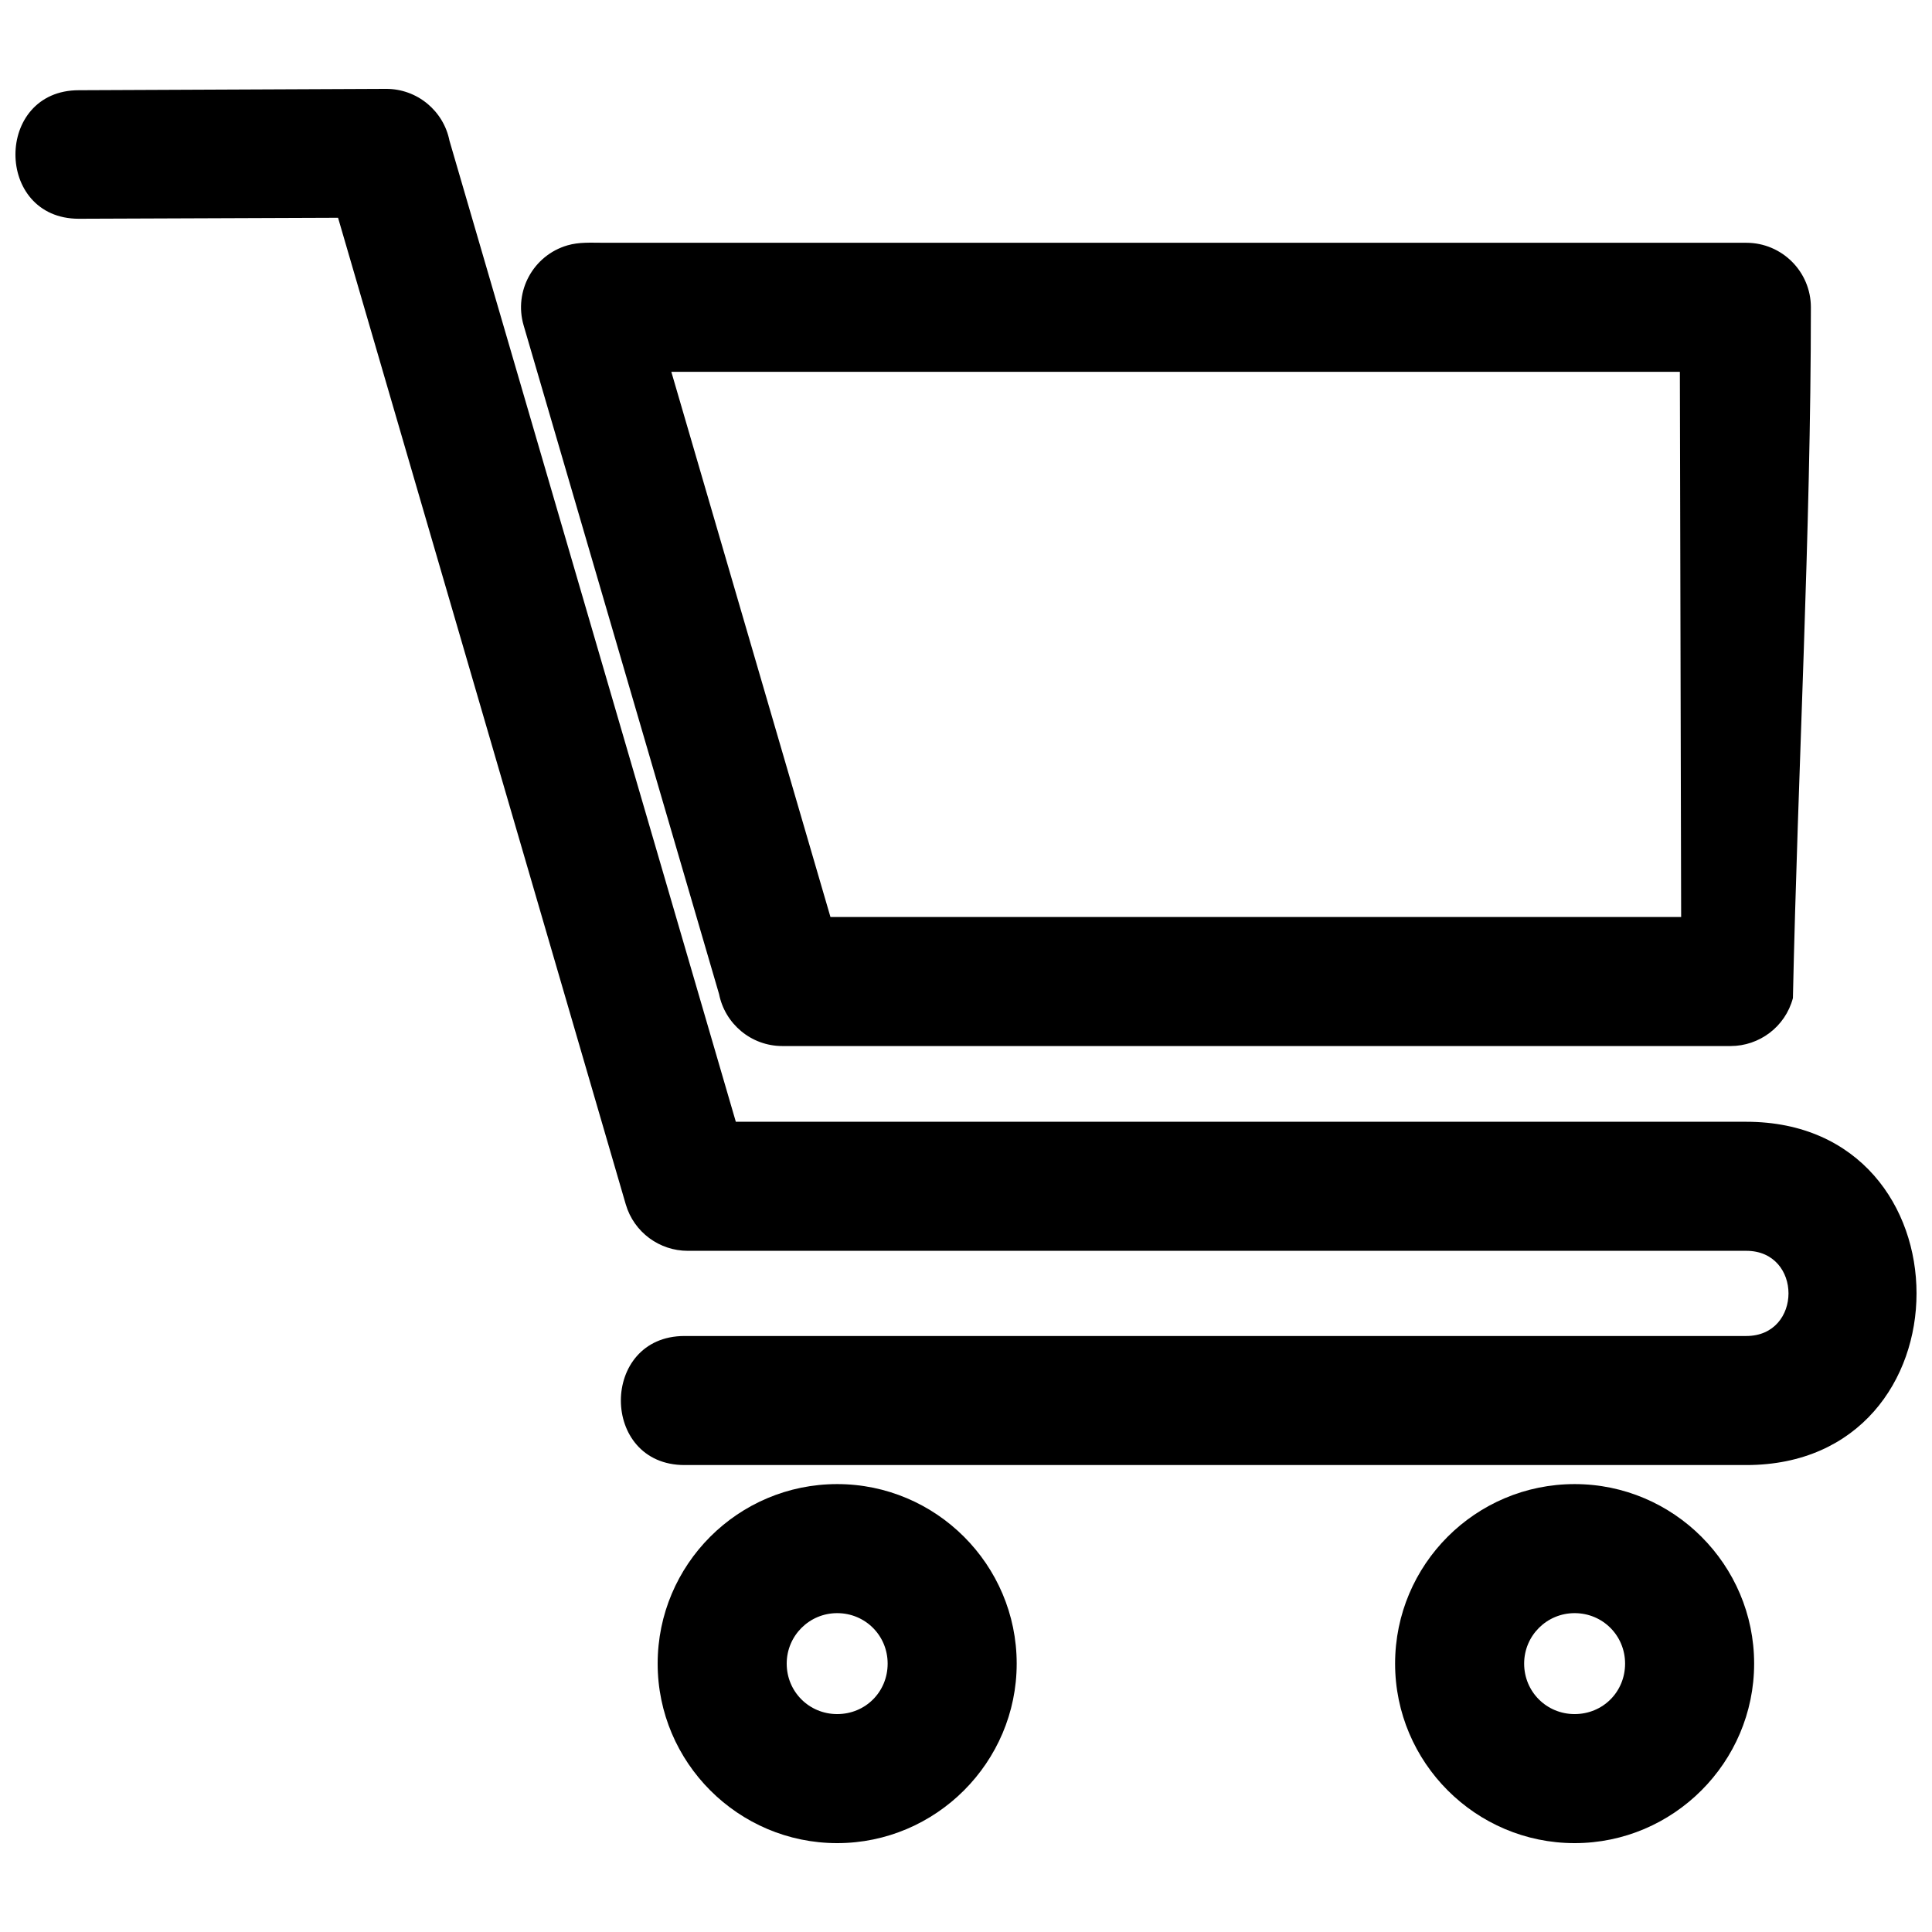 <?xml version="1.0" encoding="UTF-8"?>
<!-- Uploaded to: SVG Repo, www.svgrepo.com, Generator: SVG Repo Mixer Tools -->
<svg width="800px" height="800px" version="1.1" viewBox="144 144 512 512" xmlns="http://www.w3.org/2000/svg">
 <defs>
  <clipPath id="a">
   <path d="m148.09 167h503.81v366h-503.81z"/>
  </clipPath>
 </defs>
 <g clip-path="url(#a)">
  <path d="m164.89 167.91c-22.395 0-22.395 34.062 0 34.062l68.699-0.262 76.246 261.46c2.184 7.461 9.012 12.316 16.418 12.309h280.53c14.93 0 14.906 22.574 0 22.574h-281.37c-22.5 0-22.5 34.199 0 34.199h281.37c60.145 0 60.172-90.973 0-90.973h-267.78l-75.887-260c-1.562-7.859-8.516-13.758-16.828-13.73z"/>
 </g>
 <path d="m303.58 208.34h303.22c9.441 0 17.102 7.66 17.102 17.102 0 59.605-3.465 122.91-4.762 183.07-2.039 7.656-8.957 12.699-16.516 12.699h-251.29c-8.293 0-15.215-5.914-16.773-13.758l-51.797-177.23c-2.648-9.062 2.559-18.559 11.621-21.203 3.074-0.891 6.051-0.688 9.199-0.688zm285.6 34.199h-267.27l42.172 144.48h225.44z"/>
 <path d="m365.86 537.3c26.211 0 47.574 21.359 47.574 47.574 0 26.176-21.402 47.574-47.574 47.574-26.219 0-47.574-21.375-47.574-47.574 0-26.262 21.32-47.574 47.574-47.574zm0 34.199c-7.394 0-13.375 5.977-13.375 13.375 0 7.445 5.938 13.375 13.375 13.375 7.492 0 13.375-5.883 13.375-13.375 0-7.438-5.926-13.375-13.375-13.375z"/>
 <path d="m561.29 537.3c26.207 0 47.574 21.359 47.574 47.574 0 26.176-21.402 47.574-47.574 47.574-26.219 0-47.574-21.375-47.574-47.574 0-26.262 21.316-47.574 47.574-47.574zm0 34.199c-7.402 0-13.375 5.977-13.375 13.375 0 7.445 5.93 13.375 13.375 13.375 7.492 0 13.375-5.883 13.375-13.375 0-7.438-5.93-13.375-13.375-13.375z"/>
</svg>